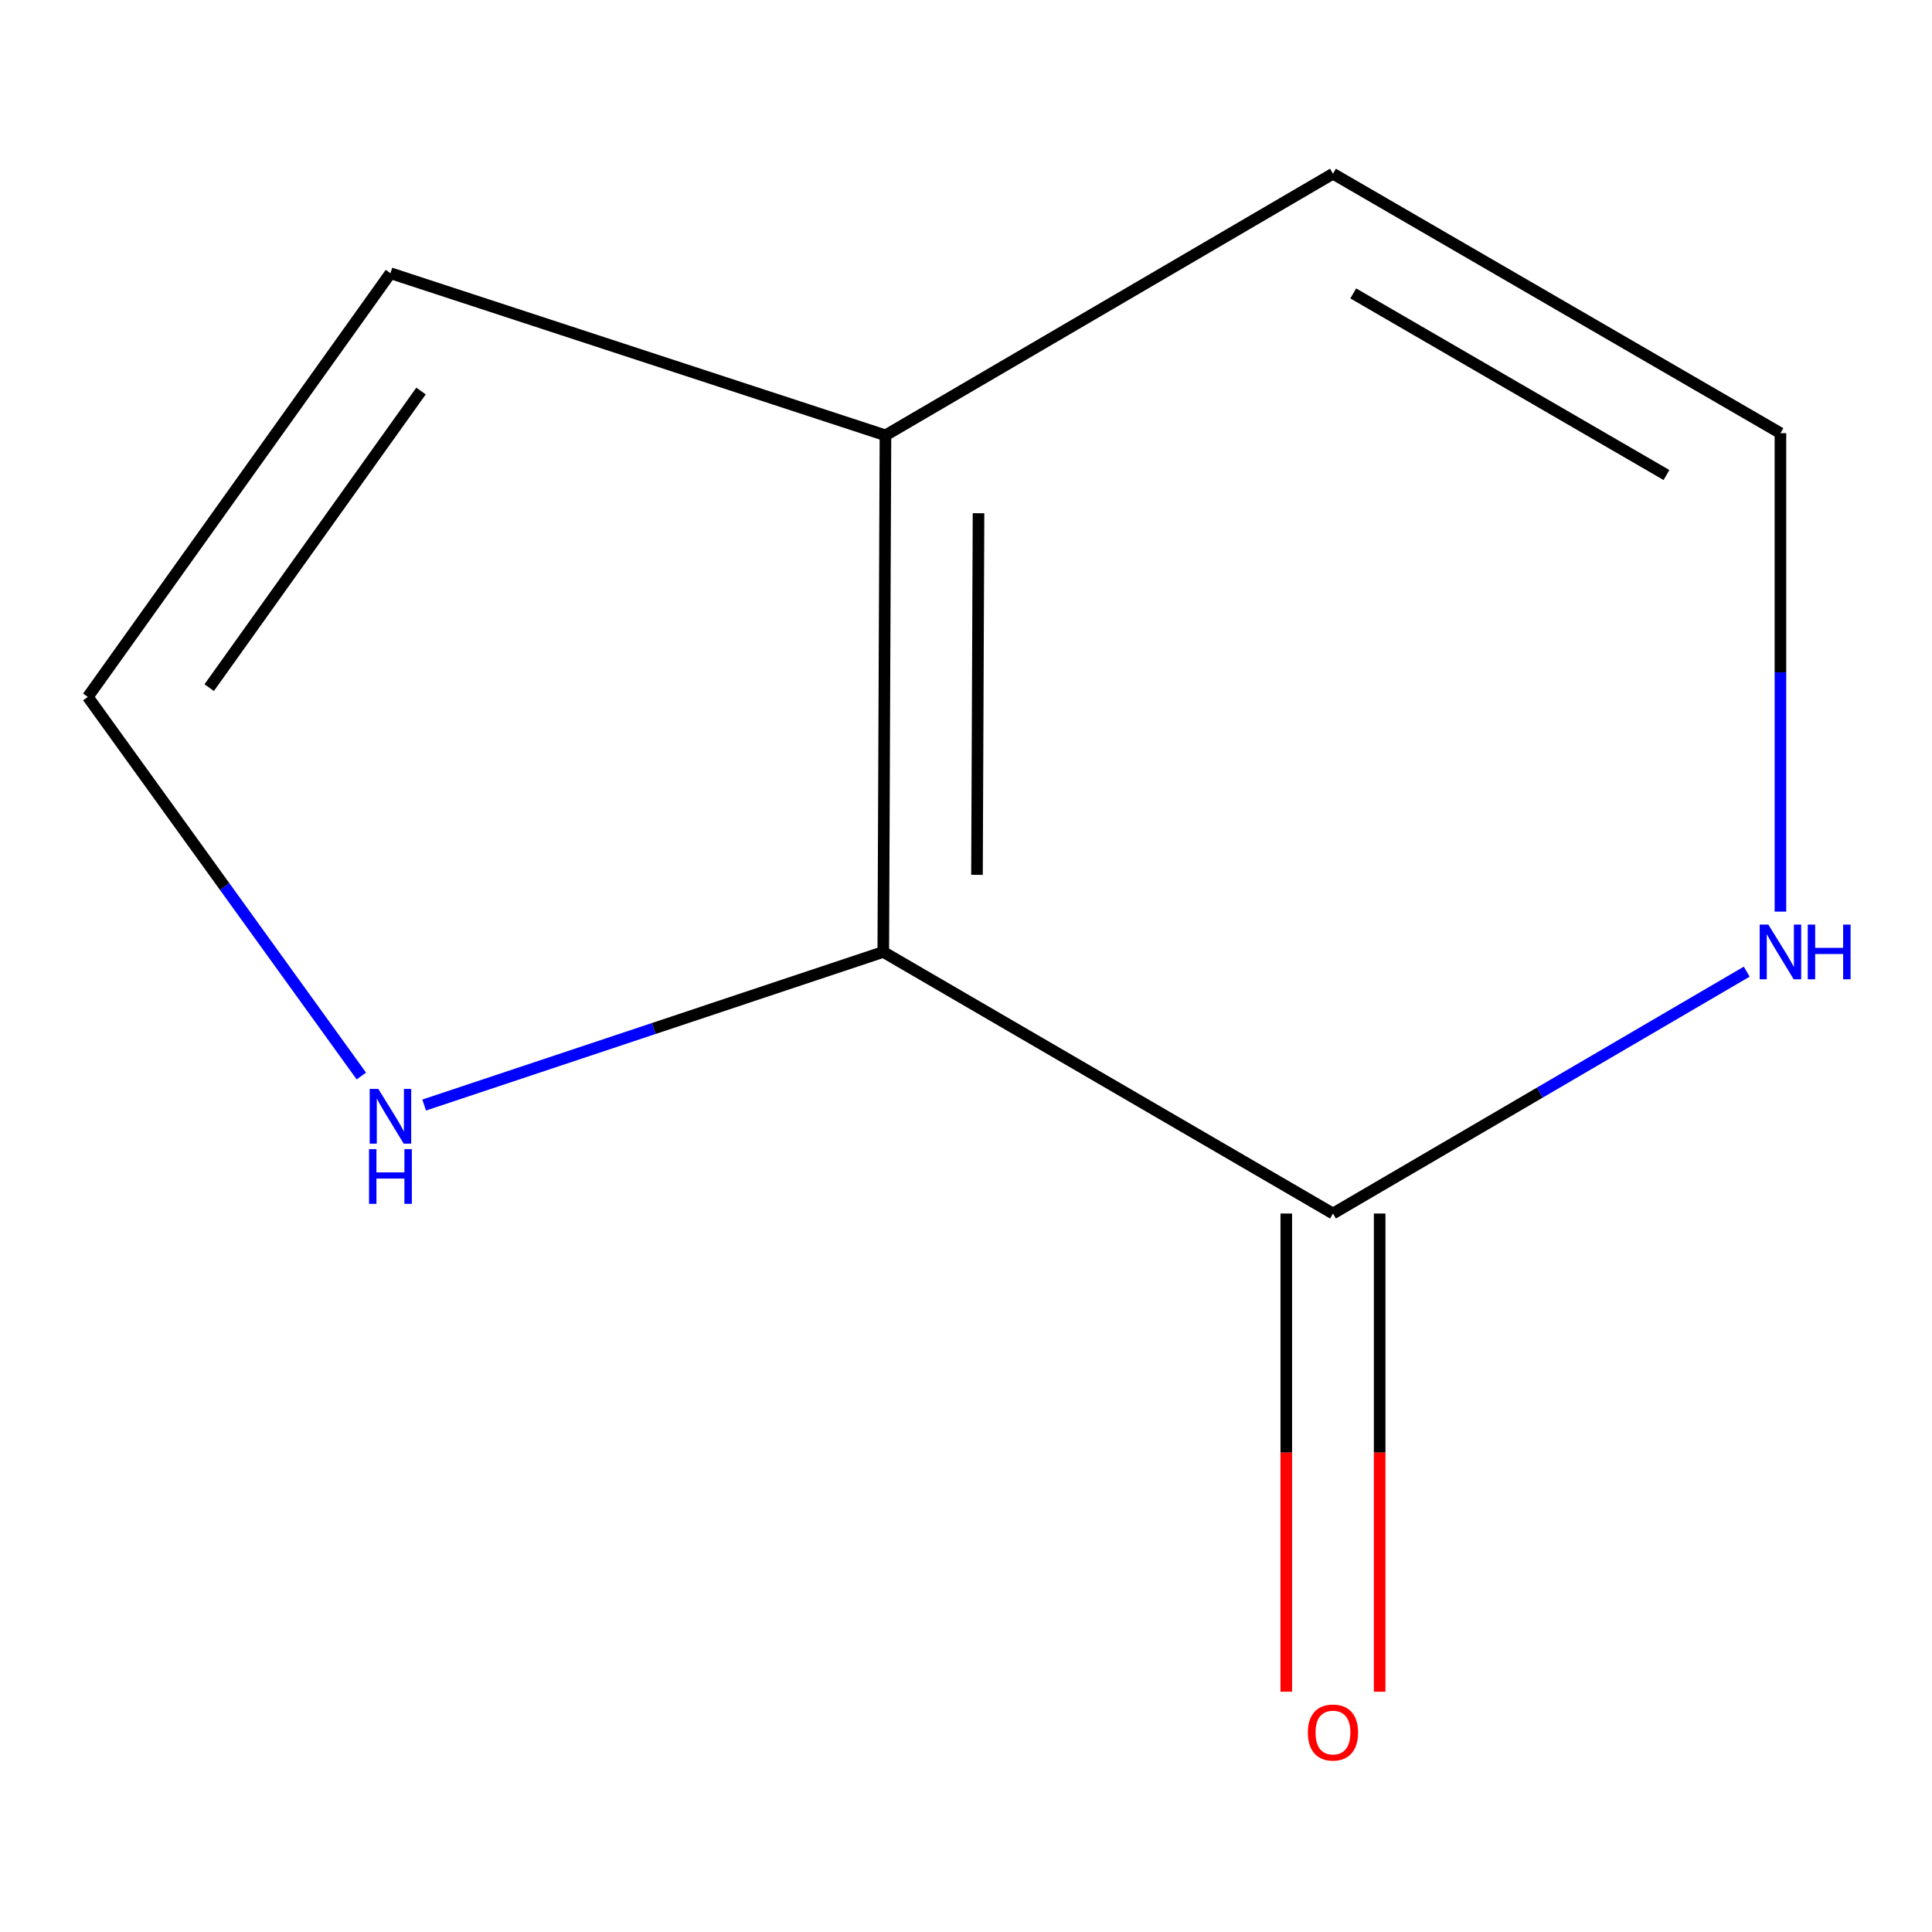 <?xml version='1.0' encoding='iso-8859-1'?>
<svg version='1.1' baseProfile='full'
              xmlns='http://www.w3.org/2000/svg'
                      xmlns:rdkit='http://www.rdkit.org/xml'
                      xmlns:xlink='http://www.w3.org/1999/xlink'
                  xml:space='preserve'
width='1000px' height='1000px' viewBox='0 0 1000 1000'>
<!-- END OF HEADER -->
<rect style='opacity:1.0;fill:#FFFFFF;stroke:none' width='1000' height='1000' x='0' y='0'> </rect>
<path class='bond-0' d='M 457.185,492.727 L 689.943,628.118' style='fill:none;fill-rule:evenodd;stroke:#000000;stroke-width:6px;stroke-linecap:butt;stroke-linejoin:miter;stroke-opacity:1' />
<path class='bond-1' d='M 457.185,492.727 L 458.313,225.329' style='fill:none;fill-rule:evenodd;stroke:#000000;stroke-width:6px;stroke-linecap:butt;stroke-linejoin:miter;stroke-opacity:1' />
<path class='bond-1' d='M 505.689,452.821 L 506.478,265.643' style='fill:none;fill-rule:evenodd;stroke:#000000;stroke-width:6px;stroke-linecap:butt;stroke-linejoin:miter;stroke-opacity:1' />
<path class='bond-2' d='M 457.185,492.727 L 338.367,532.35' style='fill:none;fill-rule:evenodd;stroke:#000000;stroke-width:6px;stroke-linecap:butt;stroke-linejoin:miter;stroke-opacity:1' />
<path class='bond-2' d='M 338.367,532.35 L 219.548,571.973' style='fill:none;fill-rule:evenodd;stroke:#0000FF;stroke-width:6px;stroke-linecap:butt;stroke-linejoin:miter;stroke-opacity:1' />
<path class='bond-3' d='M 689.943,628.118 L 797.022,565.522' style='fill:none;fill-rule:evenodd;stroke:#000000;stroke-width:6px;stroke-linecap:butt;stroke-linejoin:miter;stroke-opacity:1' />
<path class='bond-3' d='M 797.022,565.522 L 904.1,502.926' style='fill:none;fill-rule:evenodd;stroke:#0000FF;stroke-width:6px;stroke-linecap:butt;stroke-linejoin:miter;stroke-opacity:1' />
<path class='bond-8' d='M 665.776,628.118 L 665.776,751.877' style='fill:none;fill-rule:evenodd;stroke:#000000;stroke-width:6px;stroke-linecap:butt;stroke-linejoin:miter;stroke-opacity:1' />
<path class='bond-8' d='M 665.776,751.877 L 665.776,875.637' style='fill:none;fill-rule:evenodd;stroke:#FF0000;stroke-width:6px;stroke-linecap:butt;stroke-linejoin:miter;stroke-opacity:1' />
<path class='bond-8' d='M 714.111,628.118 L 714.111,751.877' style='fill:none;fill-rule:evenodd;stroke:#000000;stroke-width:6px;stroke-linecap:butt;stroke-linejoin:miter;stroke-opacity:1' />
<path class='bond-8' d='M 714.111,751.877 L 714.111,875.637' style='fill:none;fill-rule:evenodd;stroke:#FF0000;stroke-width:6px;stroke-linecap:butt;stroke-linejoin:miter;stroke-opacity:1' />
<path class='bond-6' d='M 458.313,225.329 L 689.943,89.912' style='fill:none;fill-rule:evenodd;stroke:#000000;stroke-width:6px;stroke-linecap:butt;stroke-linejoin:miter;stroke-opacity:1' />
<path class='bond-7' d='M 458.313,225.329 L 202.086,141.415' style='fill:none;fill-rule:evenodd;stroke:#000000;stroke-width:6px;stroke-linecap:butt;stroke-linejoin:miter;stroke-opacity:1' />
<path class='bond-4' d='M 187.04,556.944 L 116.247,458.832' style='fill:none;fill-rule:evenodd;stroke:#0000FF;stroke-width:6px;stroke-linecap:butt;stroke-linejoin:miter;stroke-opacity:1' />
<path class='bond-4' d='M 116.247,458.832 L 45.455,360.72' style='fill:none;fill-rule:evenodd;stroke:#000000;stroke-width:6px;stroke-linecap:butt;stroke-linejoin:miter;stroke-opacity:1' />
<path class='bond-10' d='M 921.547,471.854 L 921.547,348.028' style='fill:none;fill-rule:evenodd;stroke:#0000FF;stroke-width:6px;stroke-linecap:butt;stroke-linejoin:miter;stroke-opacity:1' />
<path class='bond-10' d='M 921.547,348.028 L 921.547,224.201' style='fill:none;fill-rule:evenodd;stroke:#000000;stroke-width:6px;stroke-linecap:butt;stroke-linejoin:miter;stroke-opacity:1' />
<path class='bond-9' d='M 45.455,360.72 L 202.086,141.415' style='fill:none;fill-rule:evenodd;stroke:#000000;stroke-width:6px;stroke-linecap:butt;stroke-linejoin:miter;stroke-opacity:1' />
<path class='bond-9' d='M 108.282,355.916 L 217.924,202.403' style='fill:none;fill-rule:evenodd;stroke:#000000;stroke-width:6px;stroke-linecap:butt;stroke-linejoin:miter;stroke-opacity:1' />
<path class='bond-5' d='M 921.547,224.201 L 689.943,89.912' style='fill:none;fill-rule:evenodd;stroke:#000000;stroke-width:6px;stroke-linecap:butt;stroke-linejoin:miter;stroke-opacity:1' />
<path class='bond-5' d='M 862.562,245.872 L 700.439,151.869' style='fill:none;fill-rule:evenodd;stroke:#000000;stroke-width:6px;stroke-linecap:butt;stroke-linejoin:miter;stroke-opacity:1' />
<path  class='atom-3' d='M 195.826 563.636
L 205.106 578.636
Q 206.026 580.116, 207.506 582.796
Q 208.986 585.476, 209.066 585.636
L 209.066 563.636
L 212.826 563.636
L 212.826 591.956
L 208.946 591.956
L 198.986 575.556
Q 197.826 573.636, 196.586 571.436
Q 195.386 569.236, 195.026 568.556
L 195.026 591.956
L 191.346 591.956
L 191.346 563.636
L 195.826 563.636
' fill='#0000FF'/>
<path  class='atom-3' d='M 191.006 594.788
L 194.846 594.788
L 194.846 606.828
L 209.326 606.828
L 209.326 594.788
L 213.166 594.788
L 213.166 623.108
L 209.326 623.108
L 209.326 610.028
L 194.846 610.028
L 194.846 623.108
L 191.006 623.108
L 191.006 594.788
' fill='#0000FF'/>
<path  class='atom-4' d='M 915.287 478.567
L 924.567 493.567
Q 925.487 495.047, 926.967 497.727
Q 928.447 500.407, 928.527 500.567
L 928.527 478.567
L 932.287 478.567
L 932.287 506.887
L 928.407 506.887
L 918.447 490.487
Q 917.287 488.567, 916.047 486.367
Q 914.847 484.167, 914.487 483.487
L 914.487 506.887
L 910.807 506.887
L 910.807 478.567
L 915.287 478.567
' fill='#0000FF'/>
<path  class='atom-4' d='M 935.687 478.567
L 939.527 478.567
L 939.527 490.607
L 954.007 490.607
L 954.007 478.567
L 957.847 478.567
L 957.847 506.887
L 954.007 506.887
L 954.007 493.807
L 939.527 493.807
L 939.527 506.887
L 935.687 506.887
L 935.687 478.567
' fill='#0000FF'/>
<path  class='atom-9' d='M 676.943 896.751
Q 676.943 889.951, 680.303 886.151
Q 683.663 882.351, 689.943 882.351
Q 696.223 882.351, 699.583 886.151
Q 702.943 889.951, 702.943 896.751
Q 702.943 903.631, 699.543 907.551
Q 696.143 911.431, 689.943 911.431
Q 683.703 911.431, 680.303 907.551
Q 676.943 903.671, 676.943 896.751
M 689.943 908.231
Q 694.263 908.231, 696.583 905.351
Q 698.943 902.431, 698.943 896.751
Q 698.943 891.191, 696.583 888.391
Q 694.263 885.551, 689.943 885.551
Q 685.623 885.551, 683.263 888.351
Q 680.943 891.151, 680.943 896.751
Q 680.943 902.471, 683.263 905.351
Q 685.623 908.231, 689.943 908.231
' fill='#FF0000'/>
</svg>
